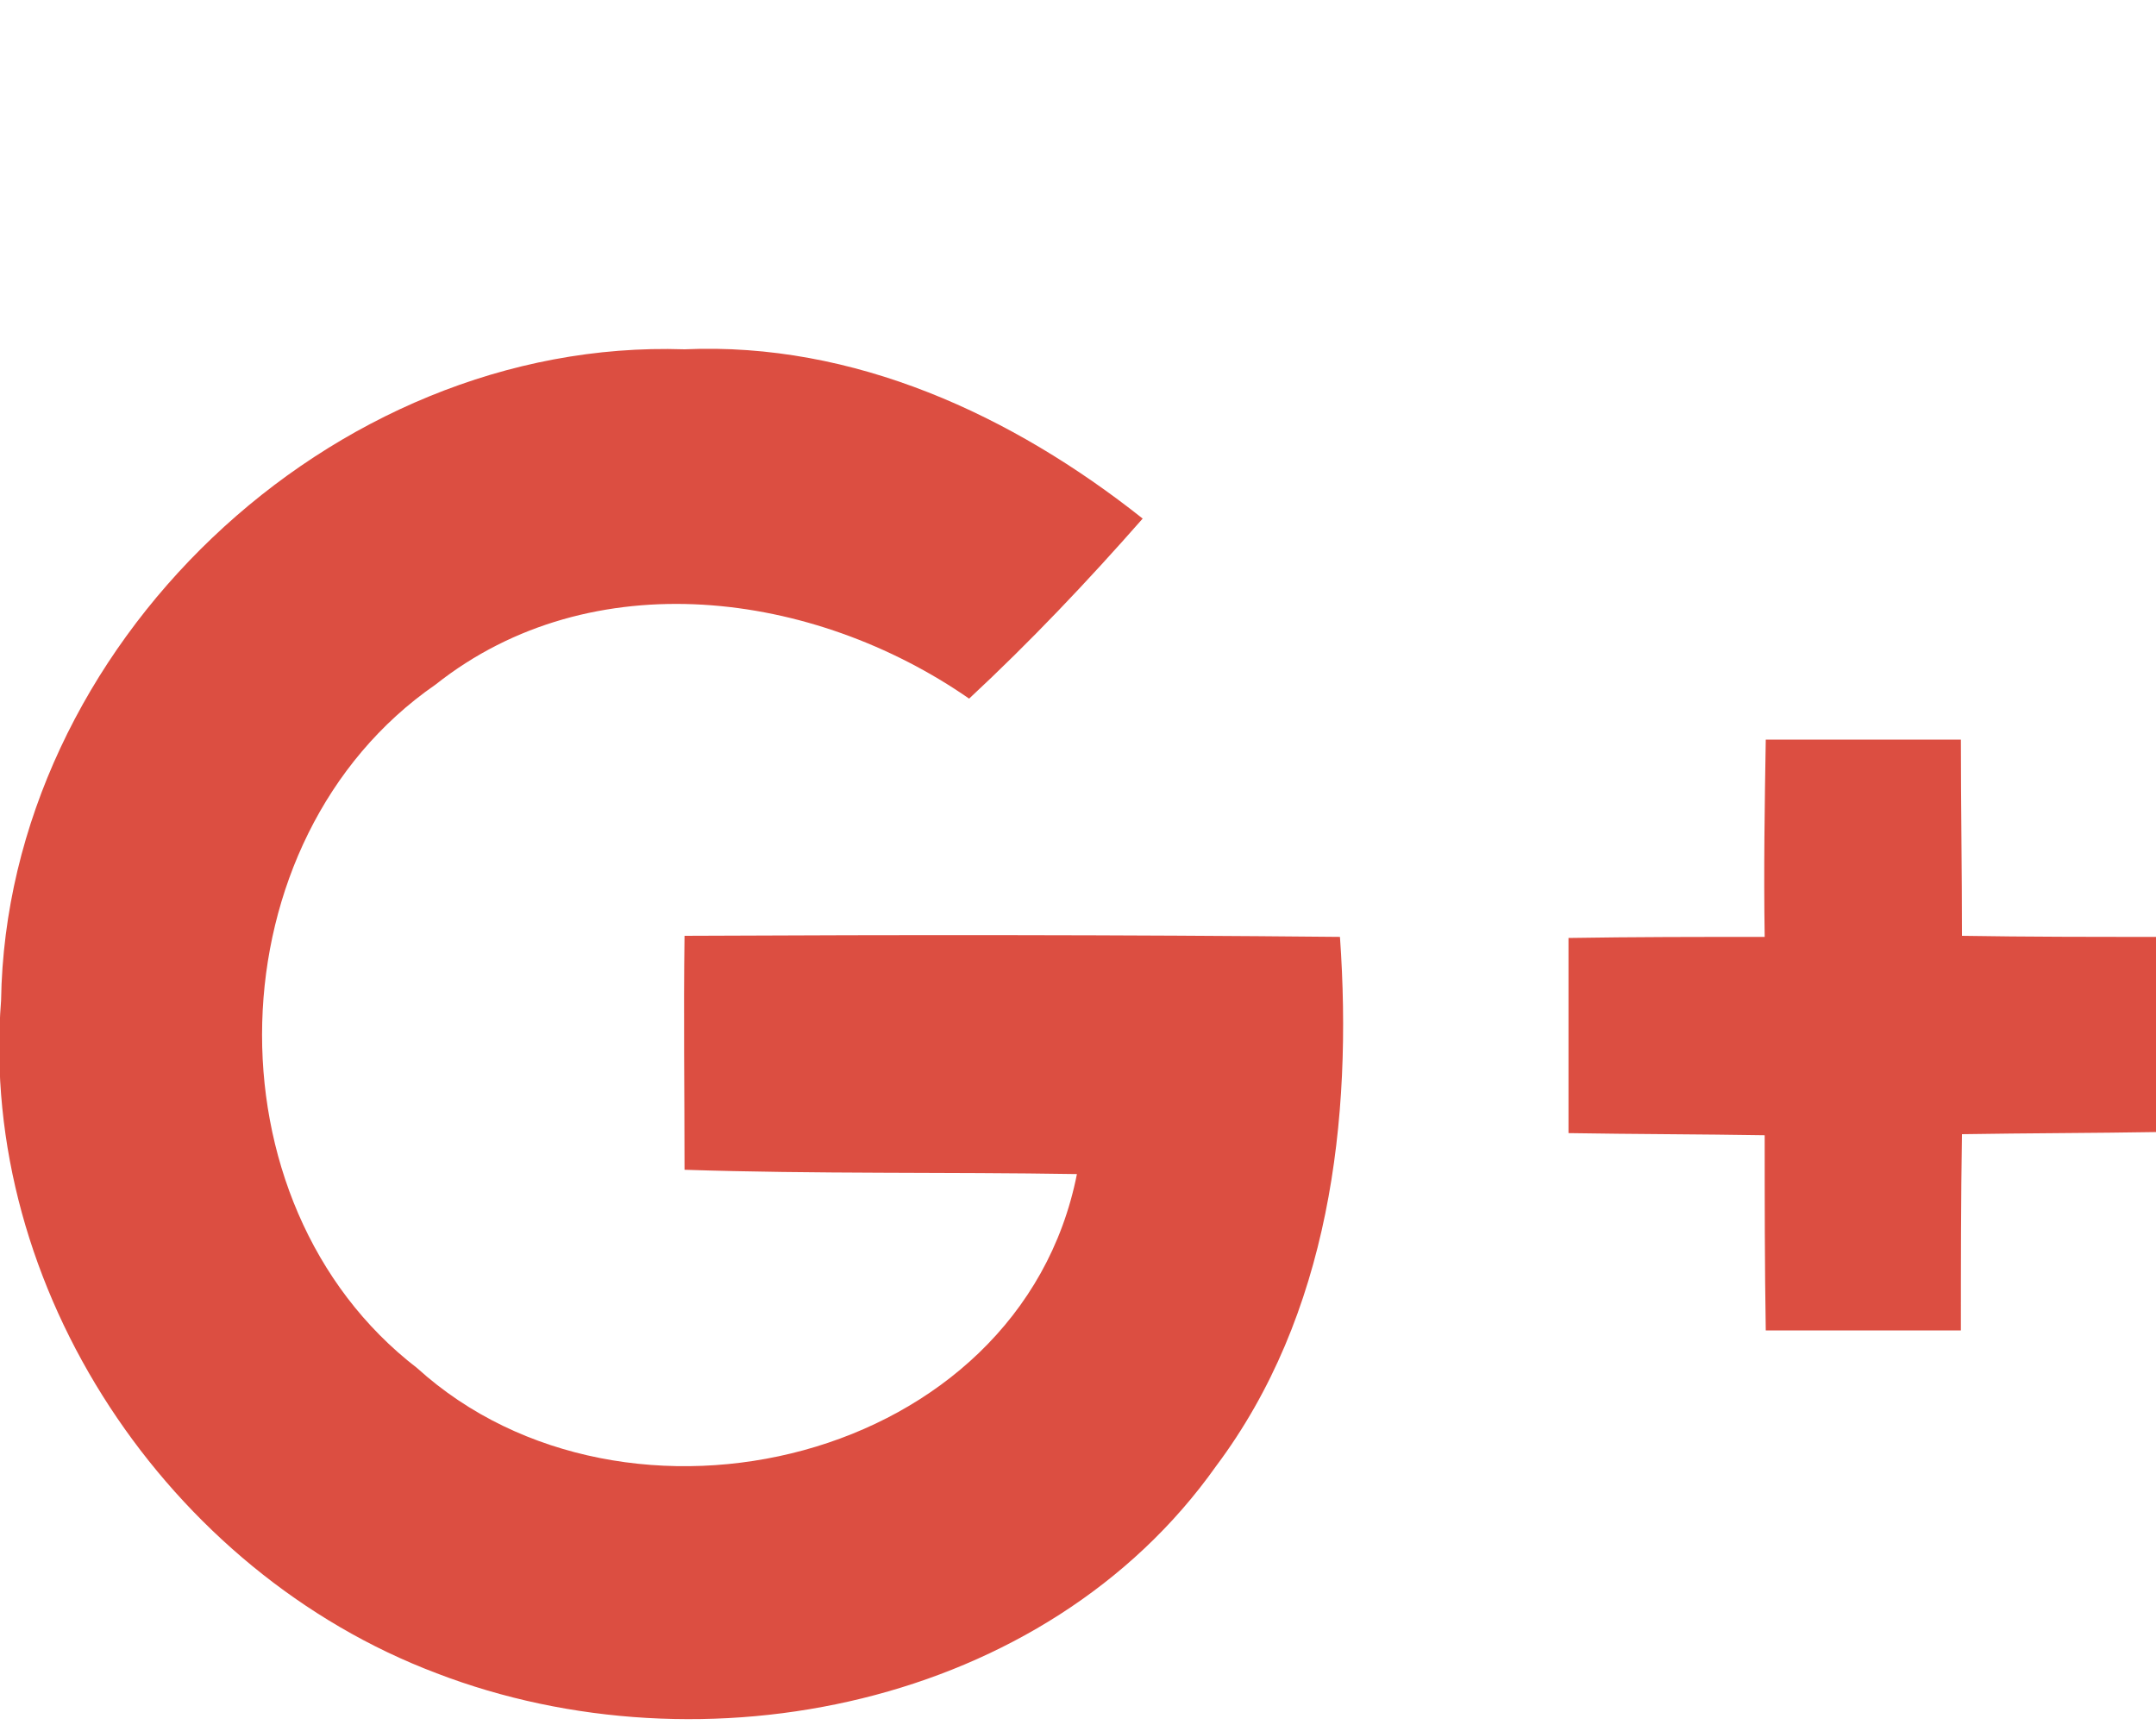 <svg xmlns="http://www.w3.org/2000/svg" viewBox="0 0 200 160"><path d="M.1 92.8C.6 60 30.7 31.3 63.5 32.4c15.7-.7 30.4 6.1 42.5 15.7-5.1 5.8-10.4 11.4-16.1 16.7-14.4-10-35-12.8-49.5-1.3-20.7 14.3-21.6 48.1-1.7 63.4 19.3 17.5 55.9 8.8 61.2-18-12.1-.2-24.3 0-36.4-.4 0-7.2-.1-14.4 0-21.7 20.2-.1 40.5-.1 60.8.1 1.2 17-1 35.1-11.5 49.1-15.8 22.3-47.6 28.7-72.3 19.2C15.6 145.8-2 119.5.1 92.8zm163.7-24.2h18.1c0 6 .1 12.1.1 18.2 6 .1 12.1.1 18.2.1V105c-6 .1-12.1.1-18.2.2-.1 6.1-.1 12.1-.1 18.2h-18.1c-.1-6-.1-12.1-.1-18.1-6-.1-12.1-.1-18.2-.2V87c6-.1 12.1-.1 18.2-.1-.1-6.2 0-12.3.1-18.3z" fill="#DC4E41"/></svg>